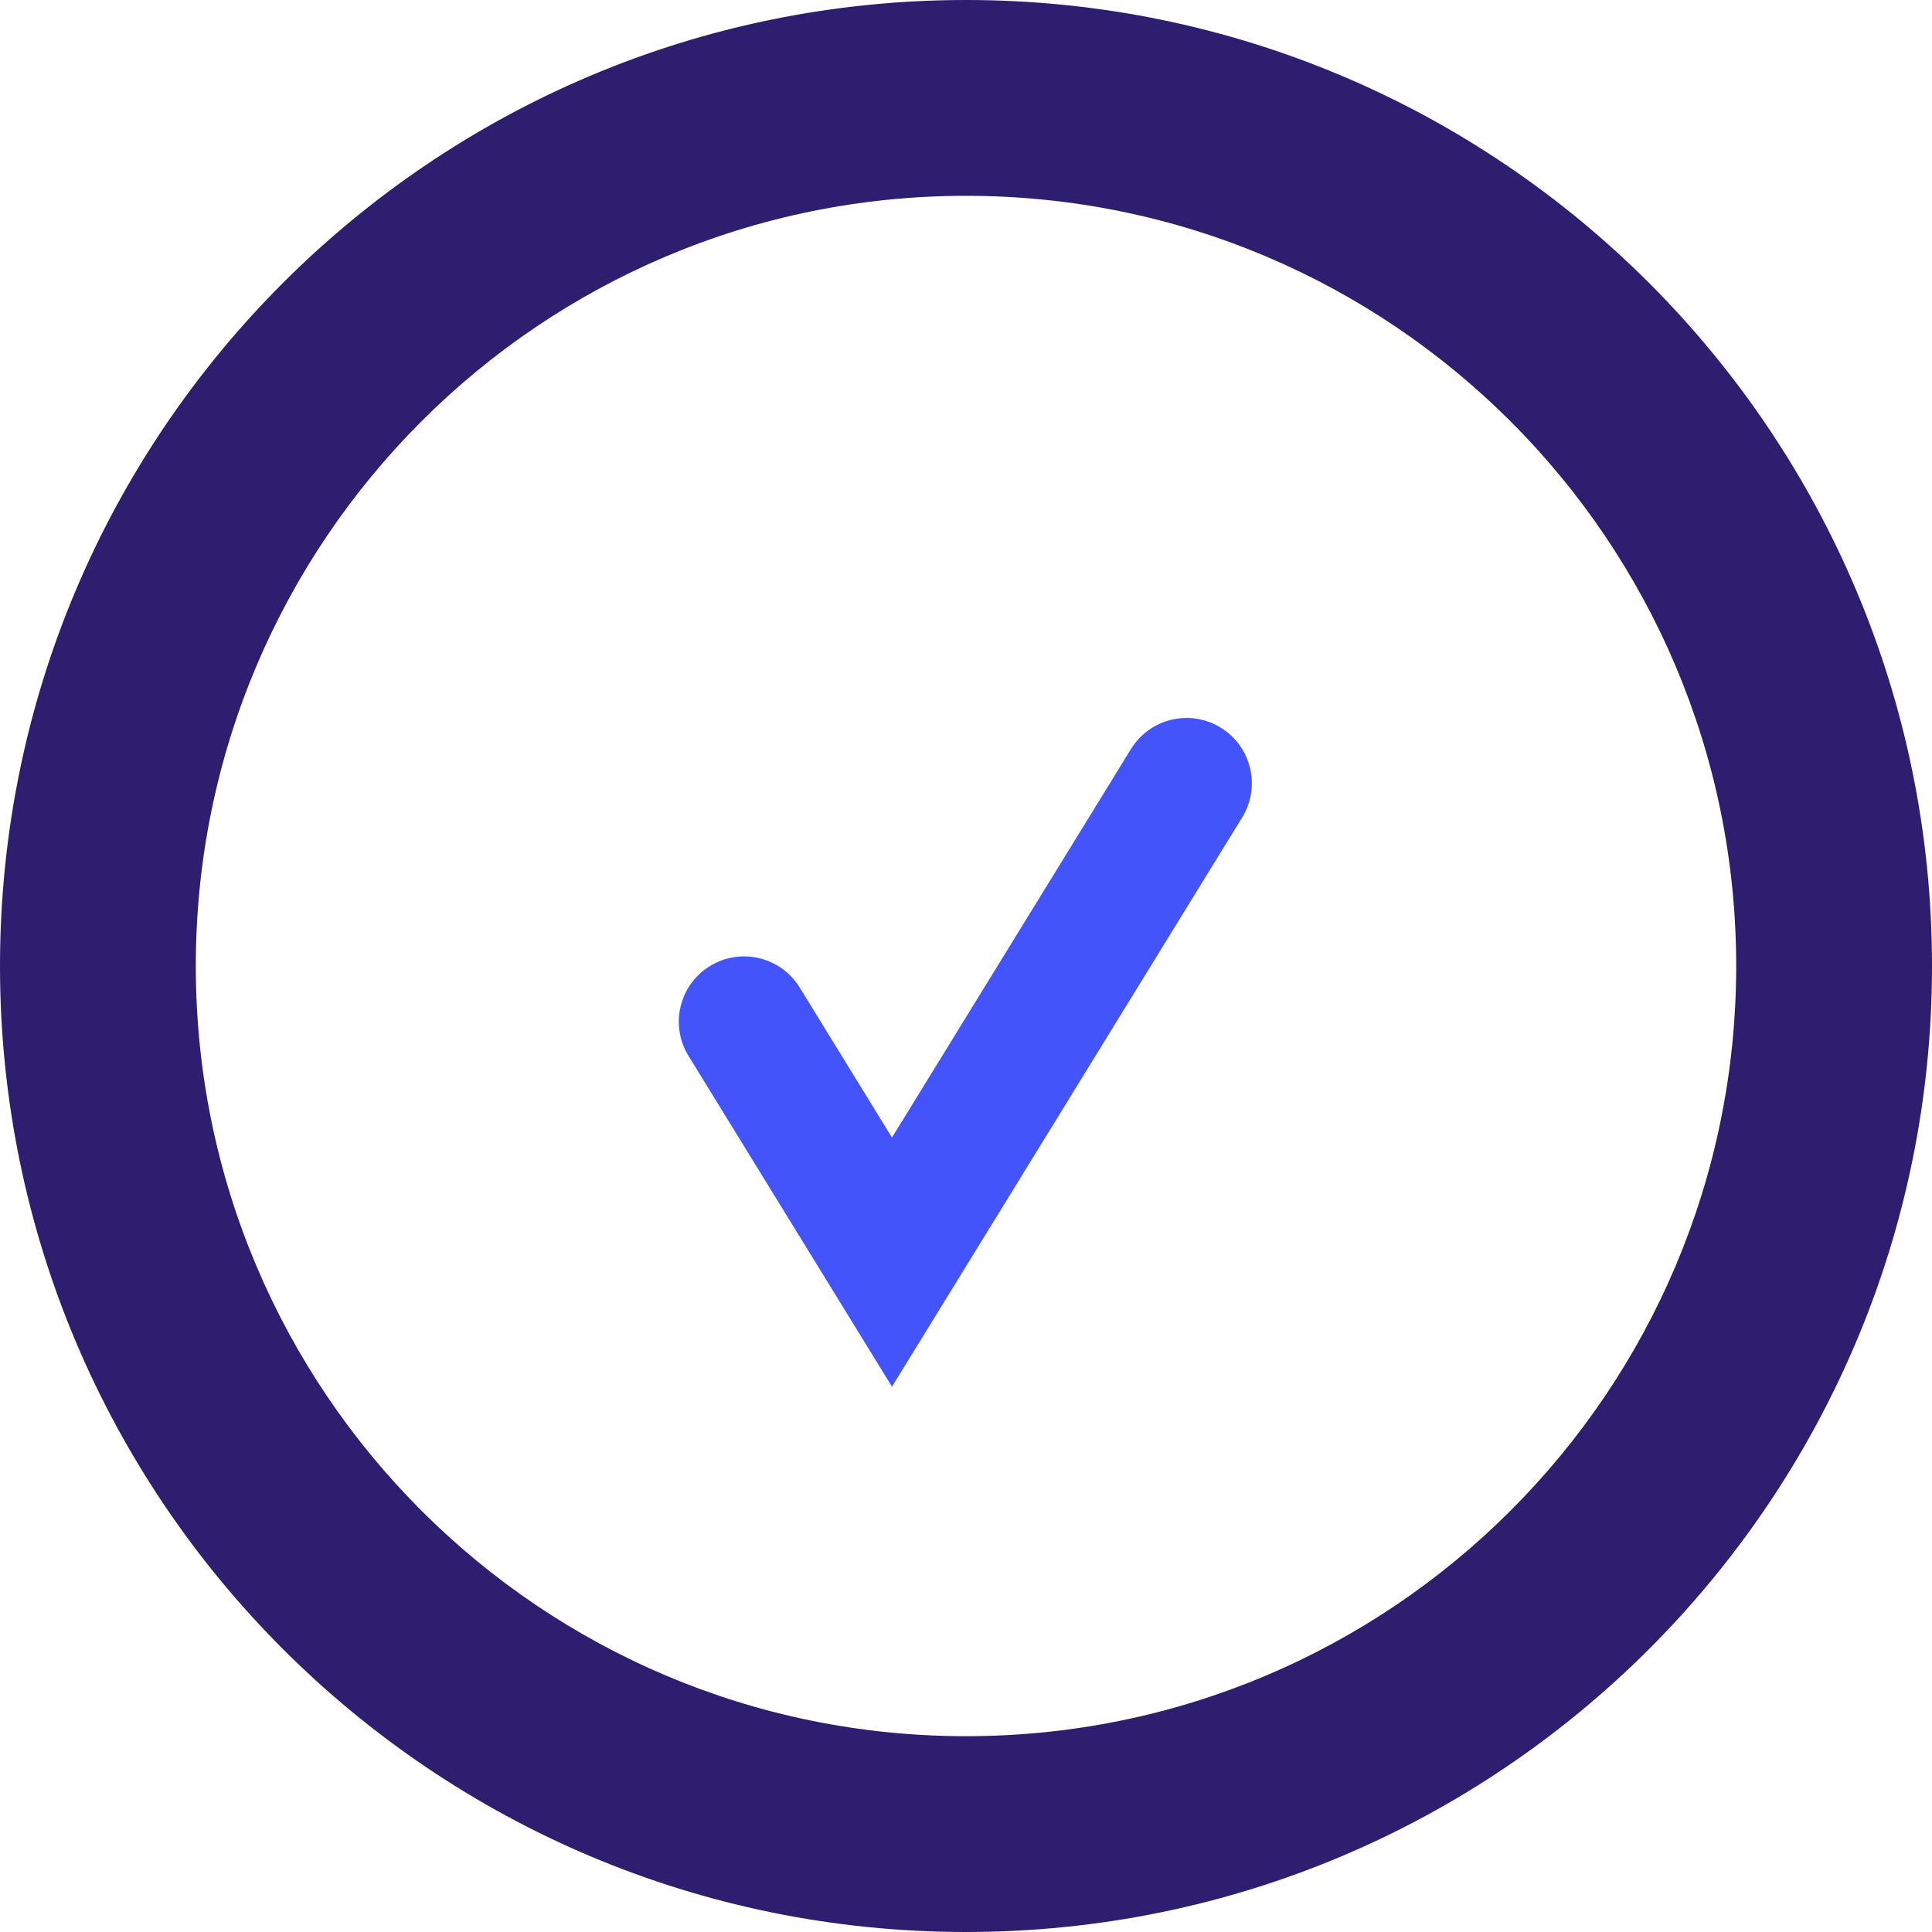 <svg width="166" height="166" viewBox="0 0 166 166" fill="none" xmlns="http://www.w3.org/2000/svg">
<path d="M149.176 83C149.176 46.452 119.548 16.824 83 16.824C46.452 16.824 16.824 46.452 16.824 83C16.824 119.548 46.452 149.176 83 149.176V166C37.16 166 0 128.84 0 83C0 37.16 37.16 0 83 0C128.84 0 166 37.16 166 83C166 128.84 128.84 166 83 166V149.176C119.548 149.176 149.176 119.548 149.176 83Z" fill="#2E1E6F"/>
<path d="M97.174 64.359C98.797 61.721 102.252 60.898 104.89 62.521C107.528 64.144 108.351 67.598 106.728 70.236L76.641 119.147L59.157 90.723C57.534 88.085 58.356 84.631 60.994 83.008C63.633 81.385 67.087 82.209 68.71 84.847L76.64 97.739L97.174 64.359Z" fill="#4354FB"/>
</svg>
